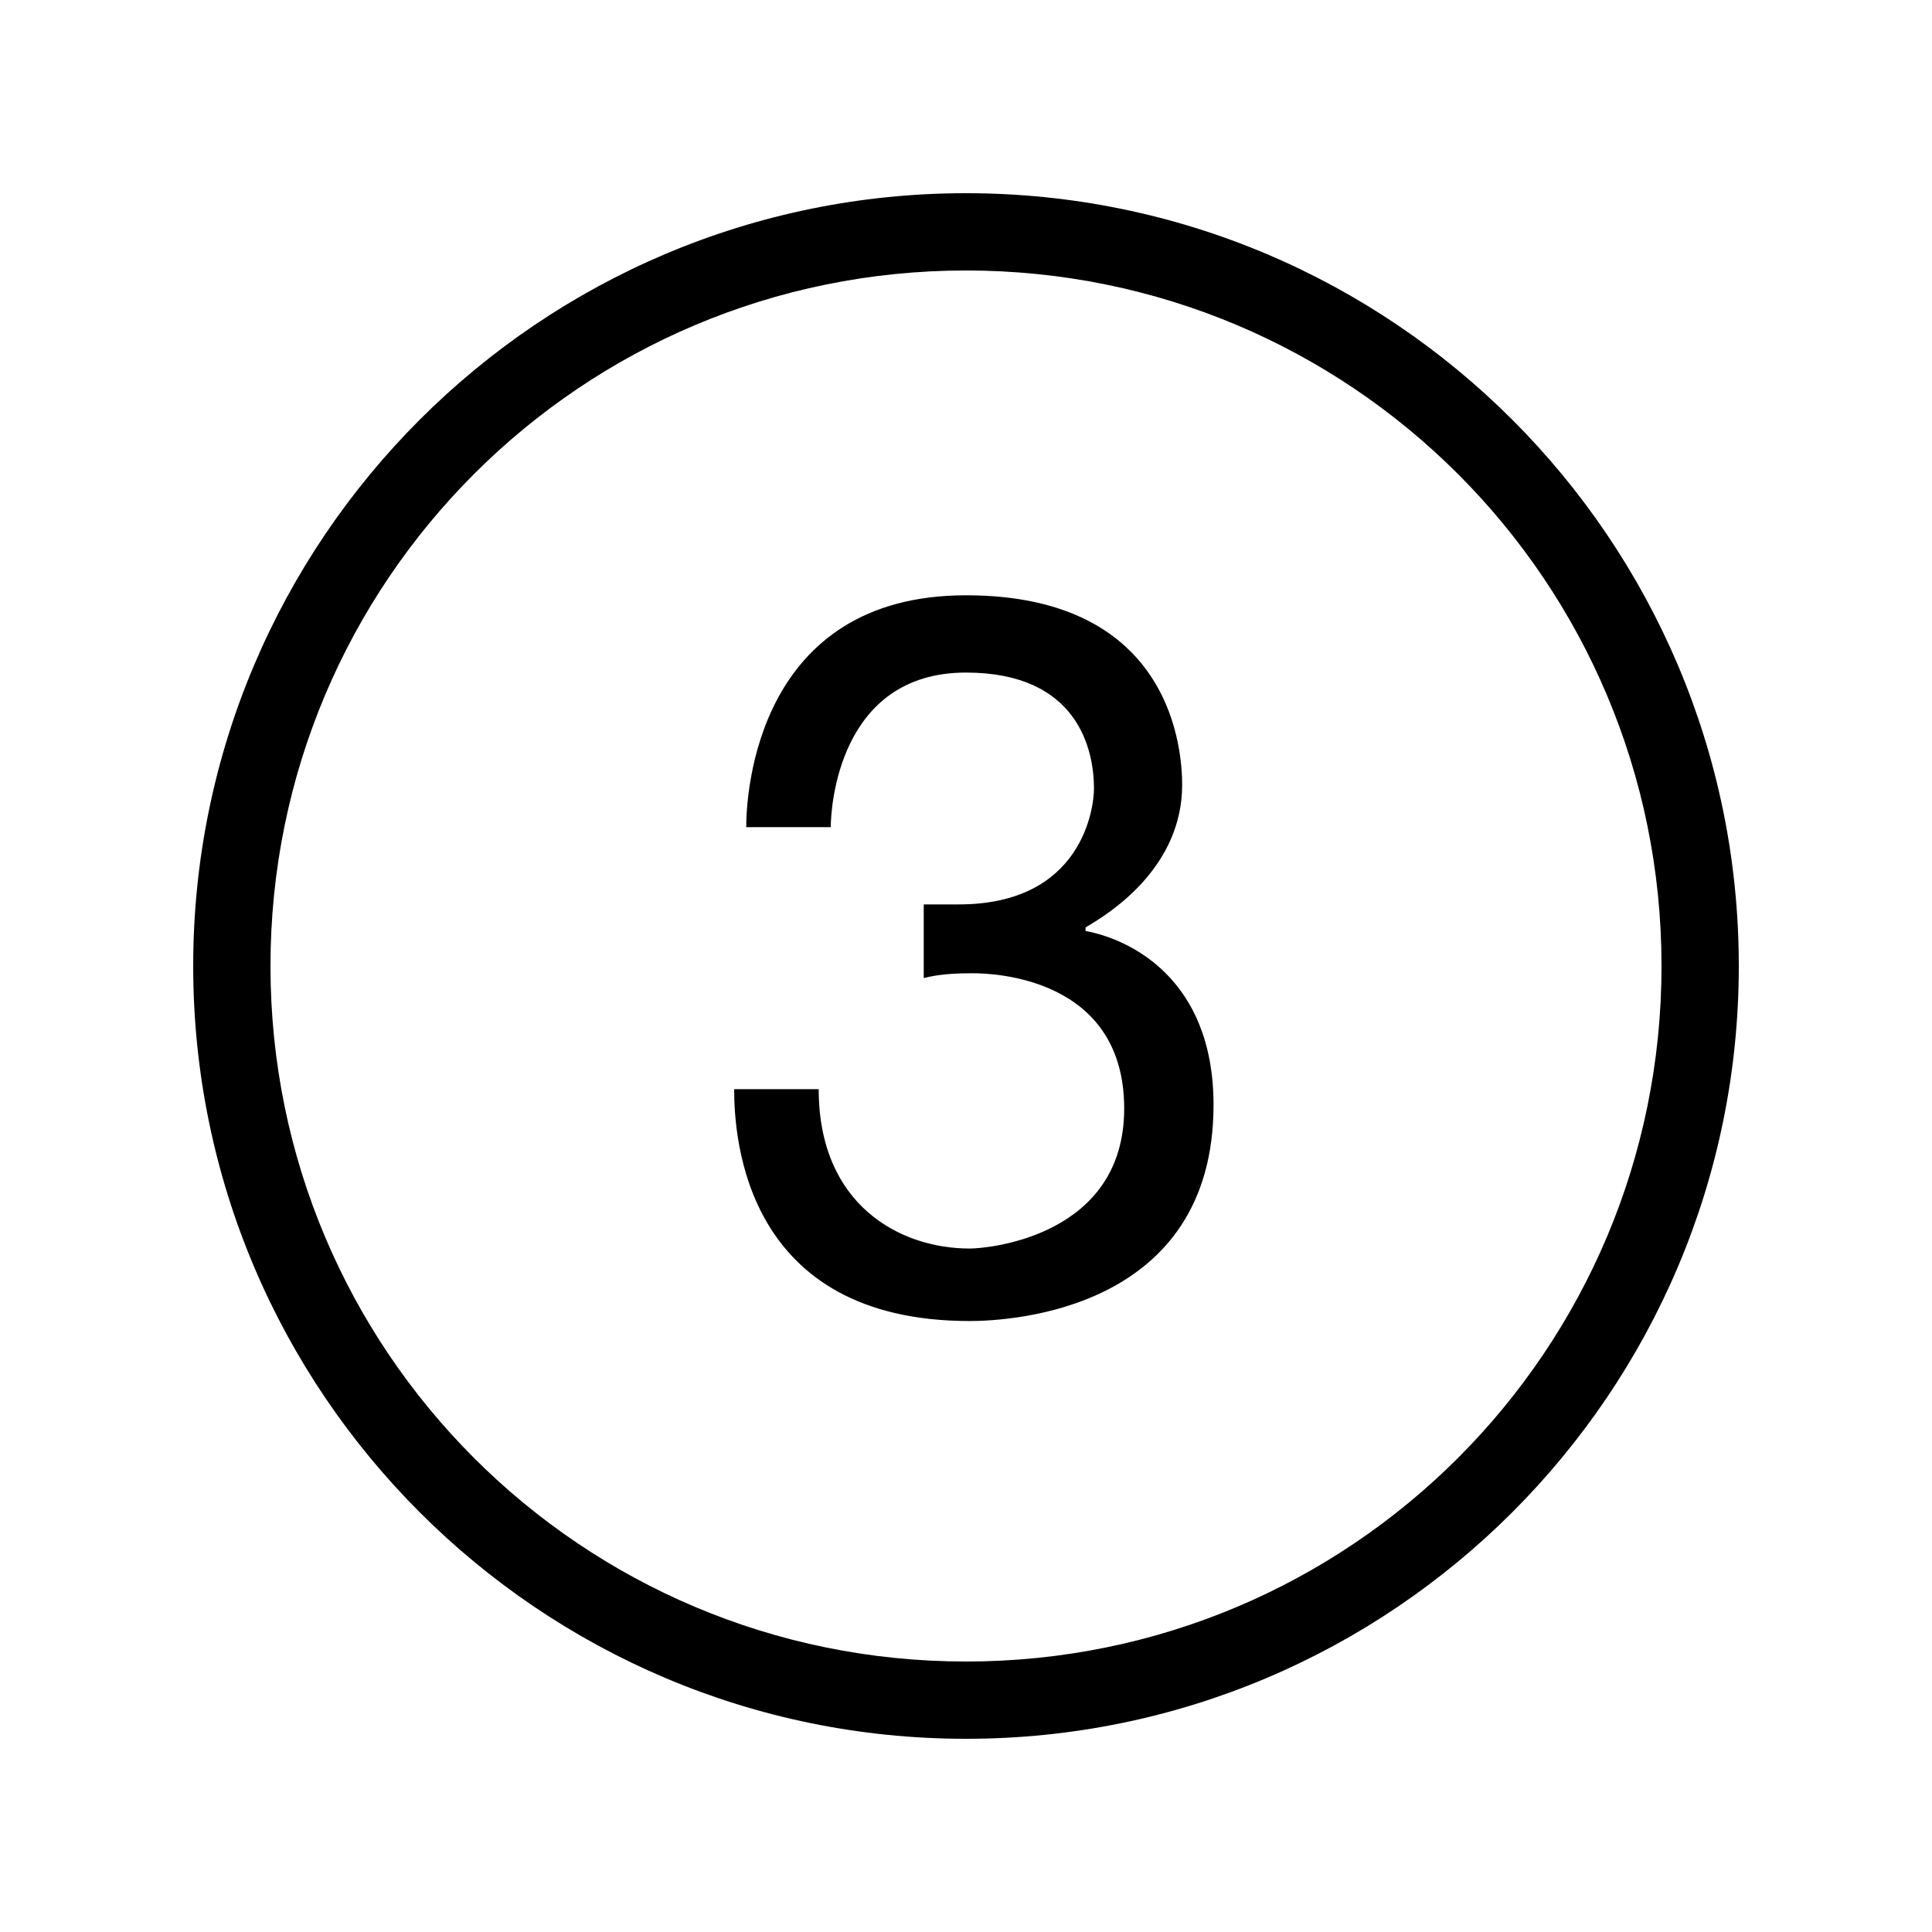 <svg xmlns="http://www.w3.org/2000/svg" viewBox="0 0 50 50"><path style="text-indent:0;text-align:start;line-height:normal;text-transform:none;block-progression:tb;-inkscape-font-specification:Bitstream Vera Sans" d="M 25 5 C 13.966 5 5 13.966 5 25 C 5 36.034 13.966 45 25 45 C 36.034 45 45 36.034 45 25 C 45 13.966 36.034 5 25 5 z M 25 7 C 34.953 7 43 15.047 43 25 C 43 34.953 34.953 43 25 43 C 15.047 43 7 34.953 7 25 C 7 15.047 15.047 7 25 7 z M 25 15.406 C 19.6 15.406 19.312 20.506 19.312 21.406 L 21.5 21.406 C 21.5 20.906 21.7 17.406 25 17.406 C 27.9 17.406 28.312 19.406 28.312 20.406 C 28.312 20.906 28.012 23.406 24.812 23.406 L 23.906 23.406 L 23.906 25.312 C 24.306 25.212 24.688 25.188 25.188 25.188 C 25.688 25.188 29.094 25.288 29.094 28.688 C 29.094 31.988 25.594 32.312 25.094 32.312 C 23.294 32.312 21.188 31.188 21.188 28.188 L 19 28.188 C 19 29.488 19.294 34.188 25.094 34.188 C 26.194 34.188 31.406 33.894 31.406 28.594 C 31.406 25.294 29.194 24.294 28.094 24.094 L 28.094 24 C 28.794 23.6 30.594 22.413 30.594 20.312 C 30.594 19.512 30.4 15.406 25 15.406 z" font-family="Bitstream Vera Sans"></path></svg>